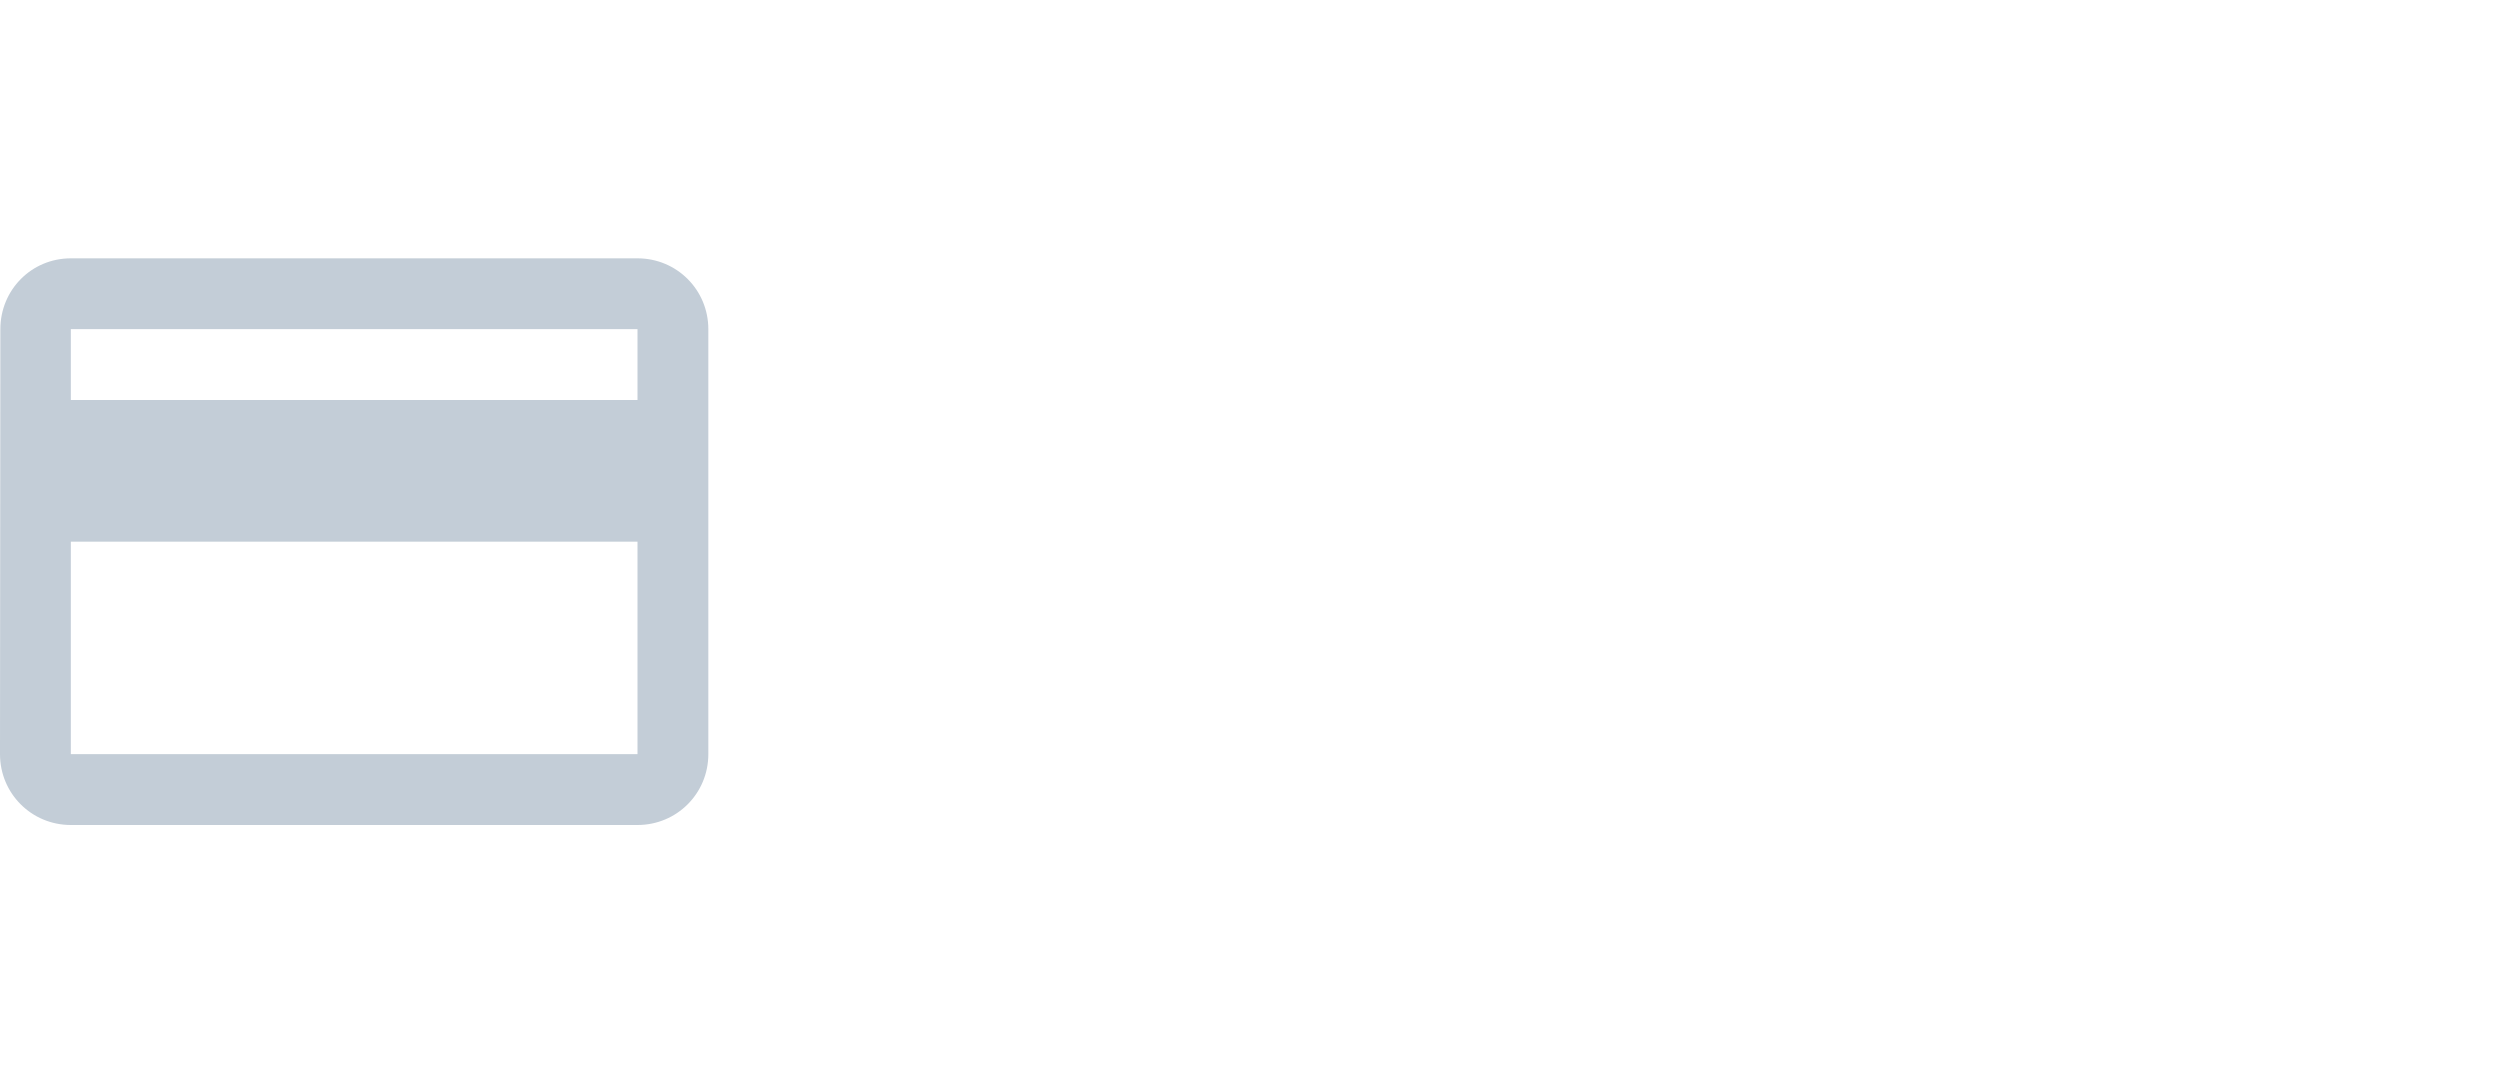 <svg width="300" height="130" viewBox="0 0 300 130" fill="none" xmlns="http://www.w3.org/2000/svg">
<path fill-rule="evenodd" clip-rule="evenodd" d="M76.5 31H8.5C3.783 31 0.043 34.782 0.043 39.5L0 90.5C0 95.218 3.783 99 8.5 99H76.5C81.218 99 85 95.218 85 90.5V39.5C85 34.782 81.218 31 76.5 31ZM76.5 90.499H8.5V64.999H76.5V90.499ZM8.5 47.999H76.5V39.499H8.5V47.999Z" fill="#C3CDD7"/>
</svg>
